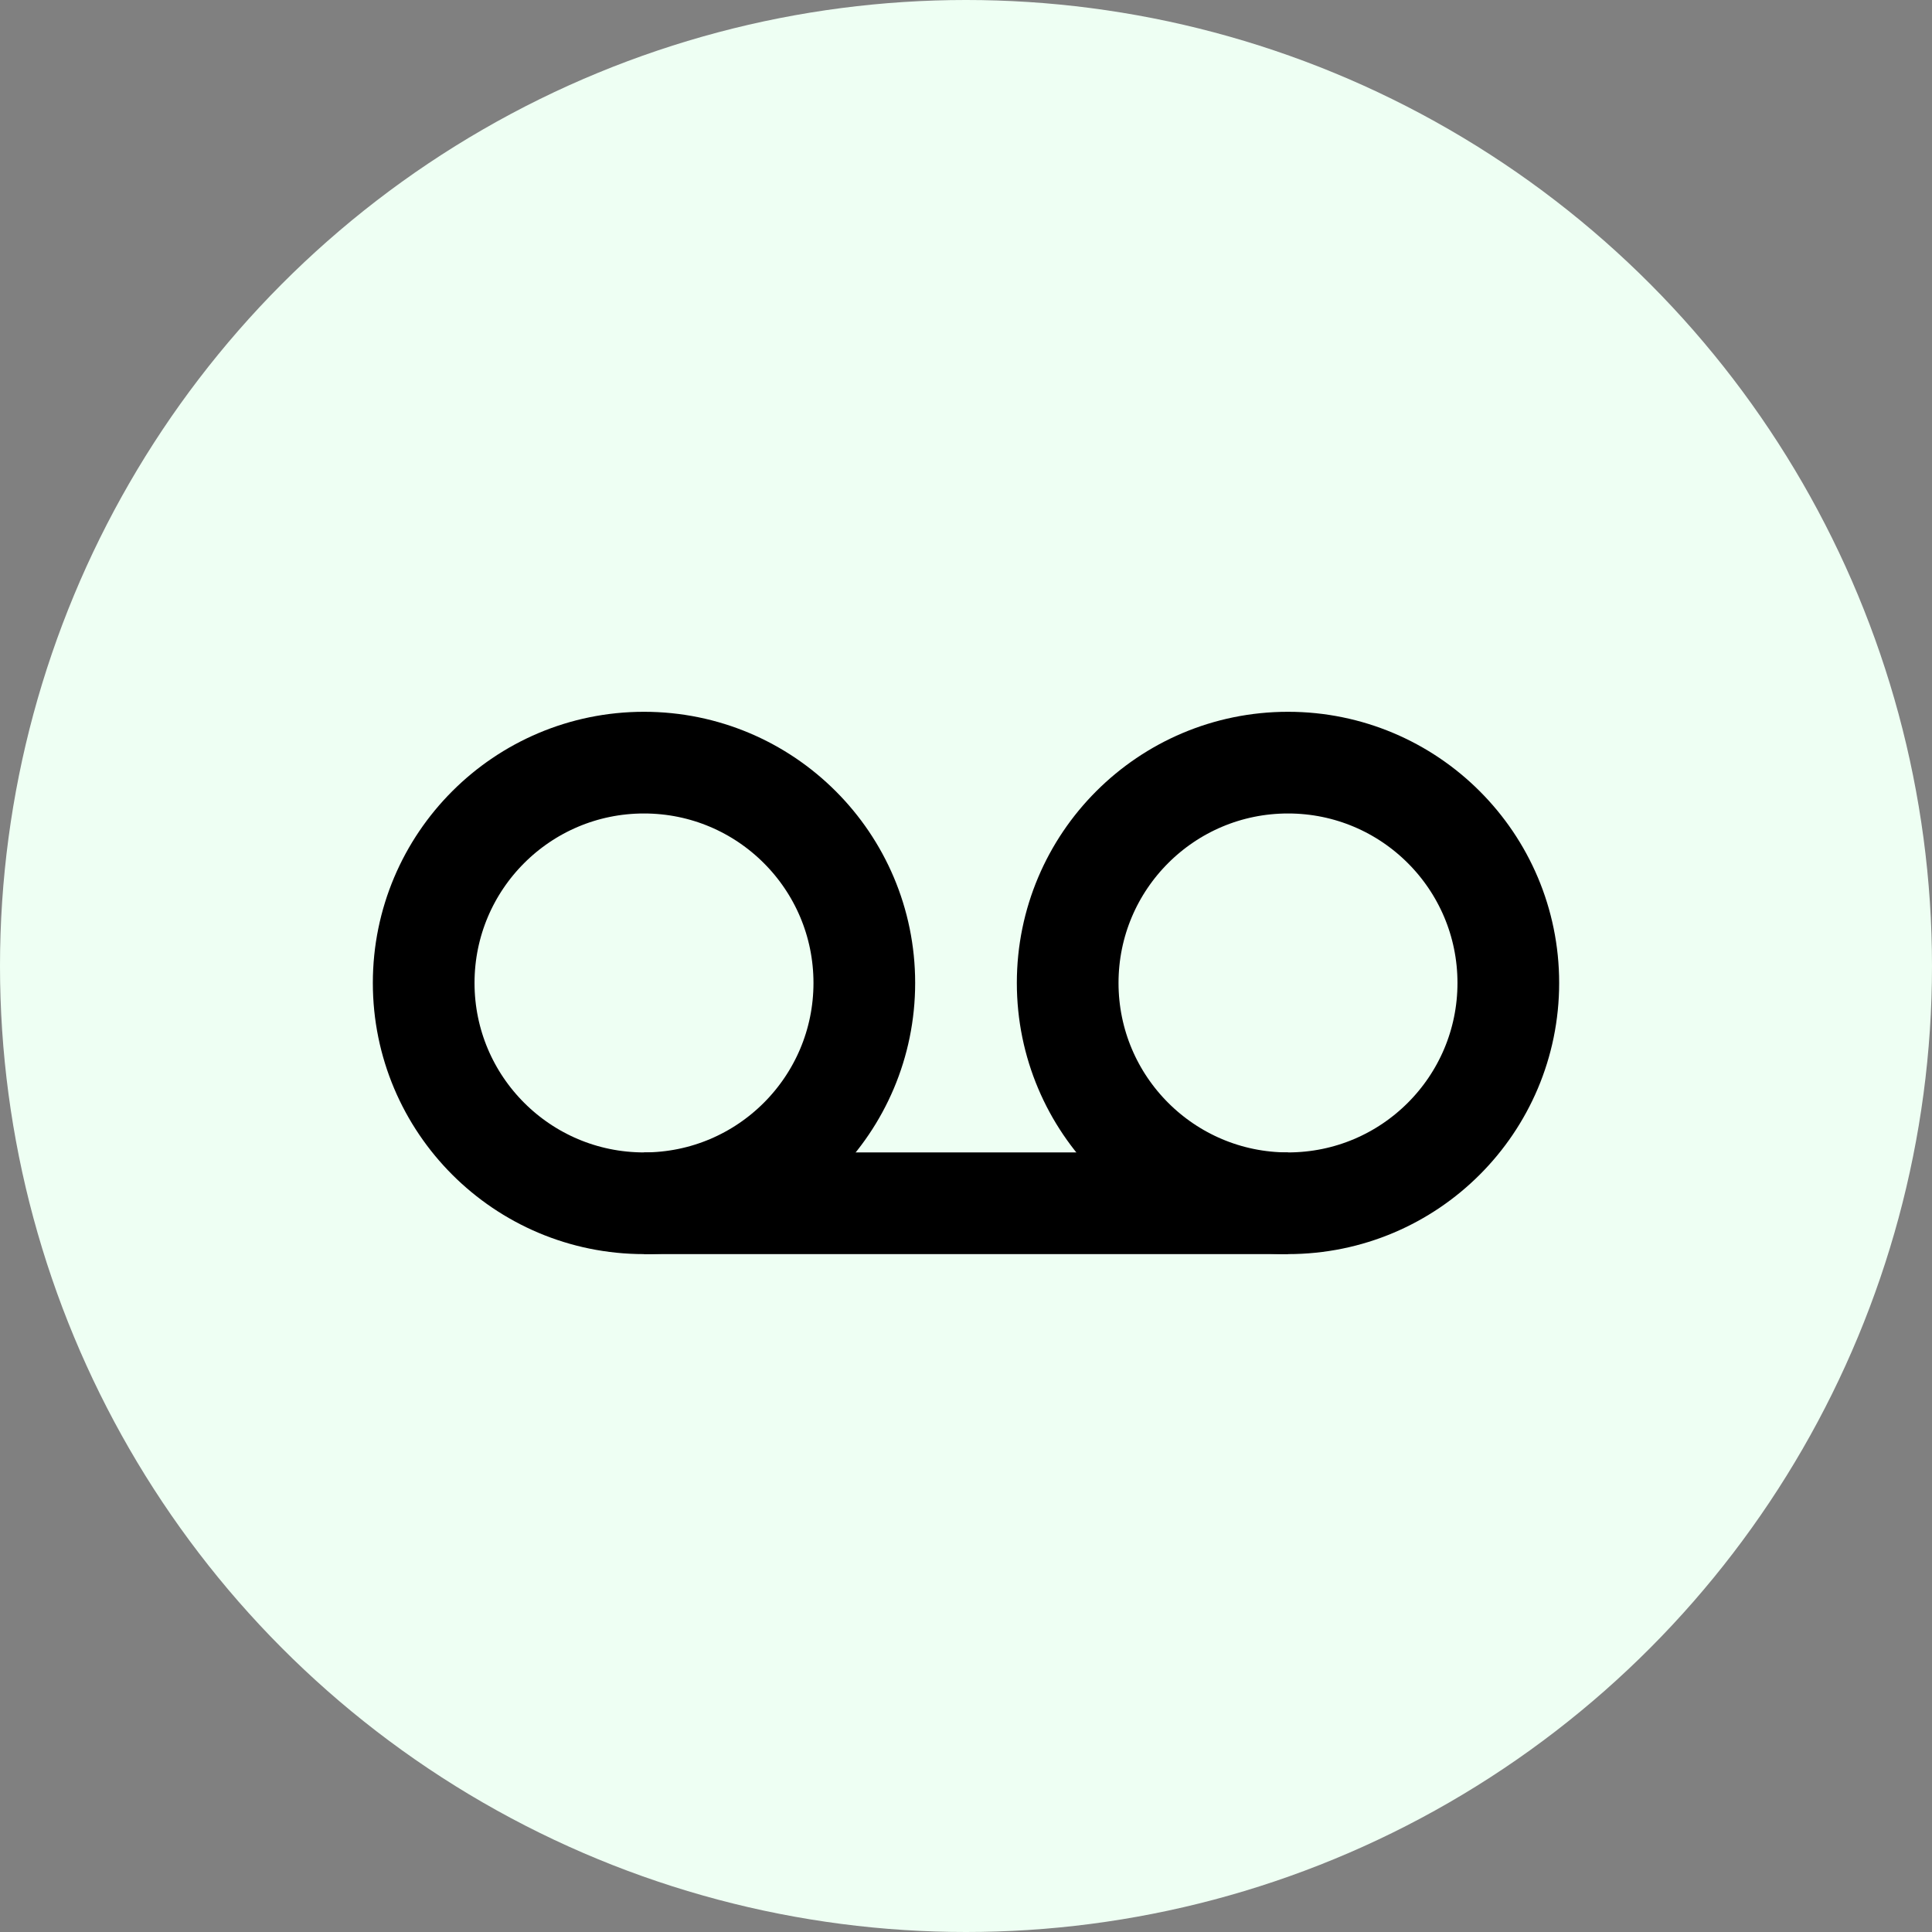 <svg width="57" height="57" viewBox="0 0 57 57" fill="none" xmlns="http://www.w3.org/2000/svg">
<rect x="0" y="0" width="57" height="57" fill="#808080" stroke="none"/>
<circle cx="28.5" cy="28.5" r="28.5" fill="#EEFFF3"/>
<circle cx="19" cy="29" r="6.5" stroke="black" stroke-width="3"/>
<circle cx="38" cy="29" r="6.5" stroke="black" stroke-width="3"/>
<line x1="19" y1="35.5" x2="38" y2="35.5" stroke="black" stroke-width="3"/>
</svg>
